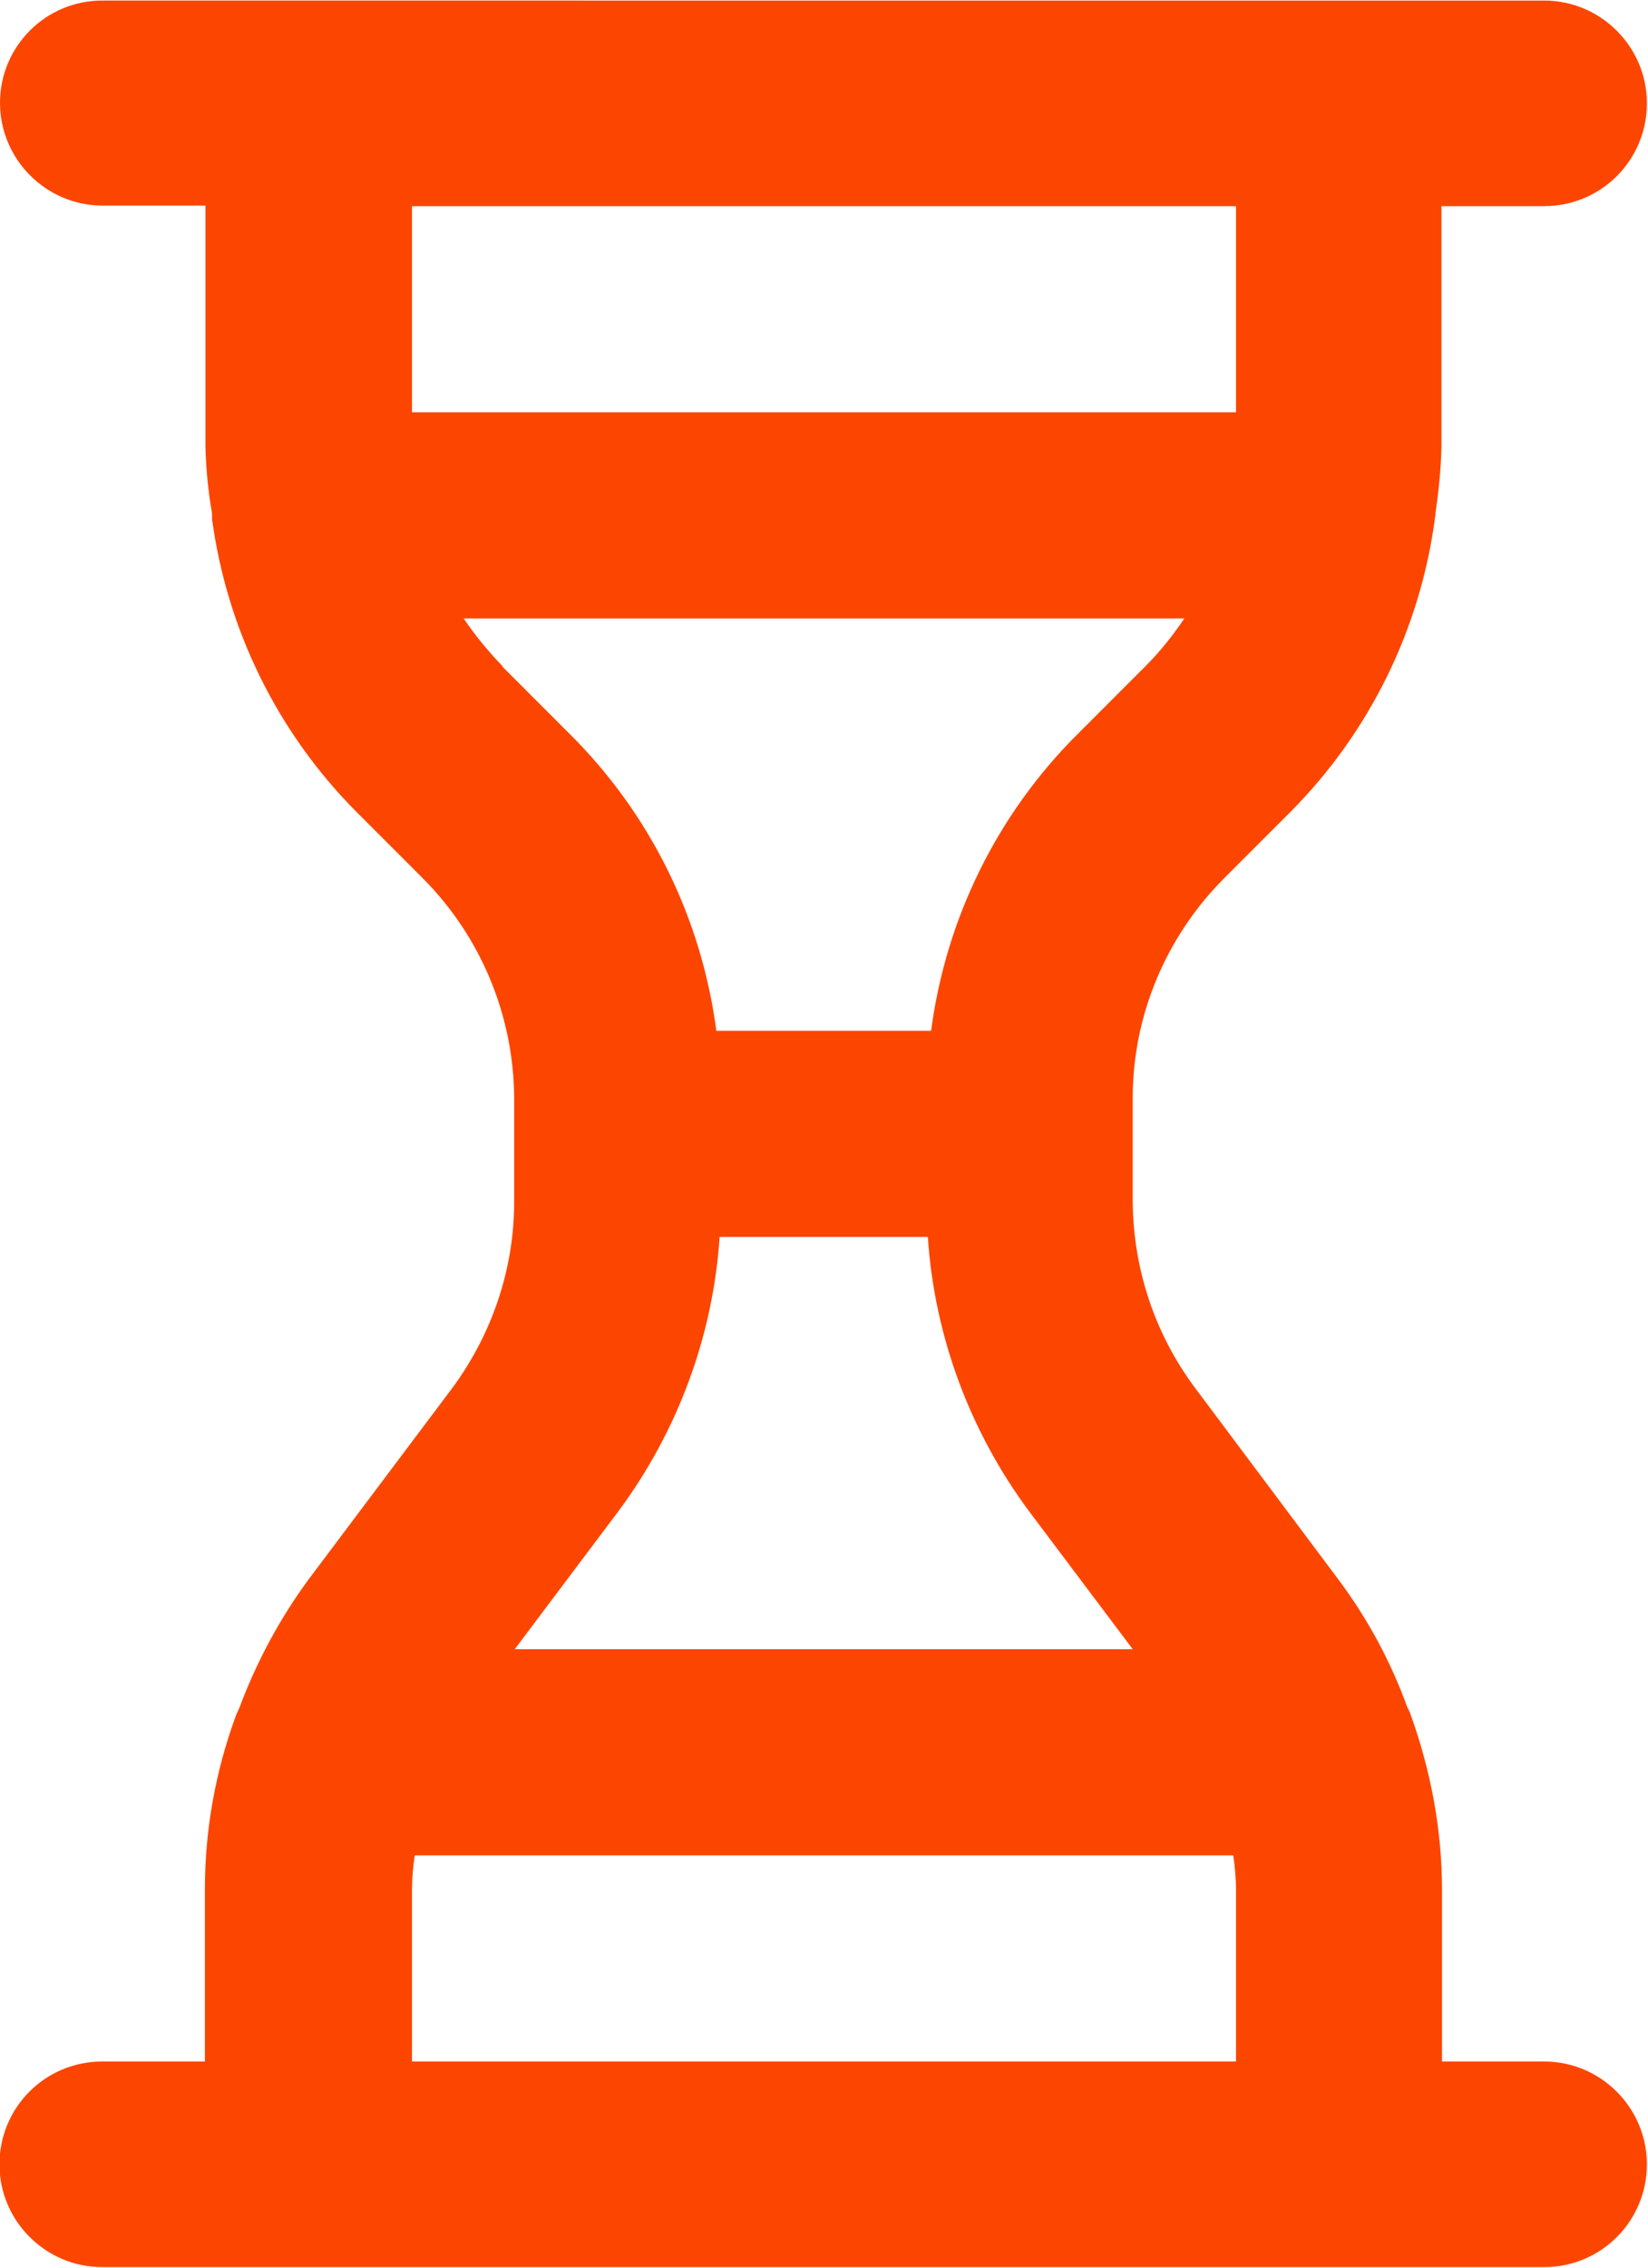 <?xml version="1.0" encoding="UTF-8"?><svg id="Layer_1" xmlns="http://www.w3.org/2000/svg" viewBox="0 0 30 41.25"><defs><style>.cls-1{fill:#fc4600;stroke-width:0px;}</style></defs><path class="cls-1" d="M28.12,37.5h-1.87v-3.13c0-1.07-.2-2.14-.56-3.15-.02-.06-.04-.11-.07-.16-.3-.83-.72-1.61-1.25-2.32l-2.62-3.5c-.73-.98-1.12-2.16-1.13-3.38v-1.89c0-1.49.6-2.92,1.65-3.98l1.23-1.23c1.43-1.44,2.35-3.31,2.62-5.32,0-.03.01-.05.01-.07v-.03c.06-.4.1-.8.11-1.21V3.75h1.87c1.04,0,1.87-.84,1.87-1.87s-.84-1.87-1.87-1.87H1.88C.84,0,0,.84,0,1.87s.84,1.87,1.87,1.87h1.87v4.39c.01.4.05.81.12,1.21v.03s0,.05,0,.07c.27,2.01,1.19,3.88,2.62,5.32l1.23,1.23c1.05,1.06,1.64,2.49,1.65,3.98v1.89c0,1.22-.4,2.4-1.12,3.38l-2.63,3.5c-.52.71-.94,1.49-1.25,2.32-.02.05-.05.1-.07.16-.37,1.01-.56,2.07-.56,3.15v3.13h-1.87c-1.04,0-1.87.84-1.87,1.87s.84,1.87,1.87,1.87h26.25c1.04,0,1.87-.84,1.87-1.87s-.84-1.87-1.87-1.87ZM7.5,7.5v-3.75h15v3.75H7.5ZM9.15,12.12c-.26-.27-.5-.56-.71-.87h13.12c-.21.31-.44.6-.71.87l-1.23,1.23c-1.46,1.45-2.4,3.35-2.67,5.4h-3.91c-.27-2.05-1.2-3.94-2.67-5.4l-1.23-1.23ZM11.25,27.5c1.08-1.45,1.73-3.19,1.85-5h3.79c.12,1.81.77,3.55,1.85,5l1.88,2.5h-11.25l1.88-2.5ZM22.5,37.5H7.5v-3.13c0-.21.02-.42.05-.62h14.9c.03.21.05.42.05.62v3.13Z"/></svg>